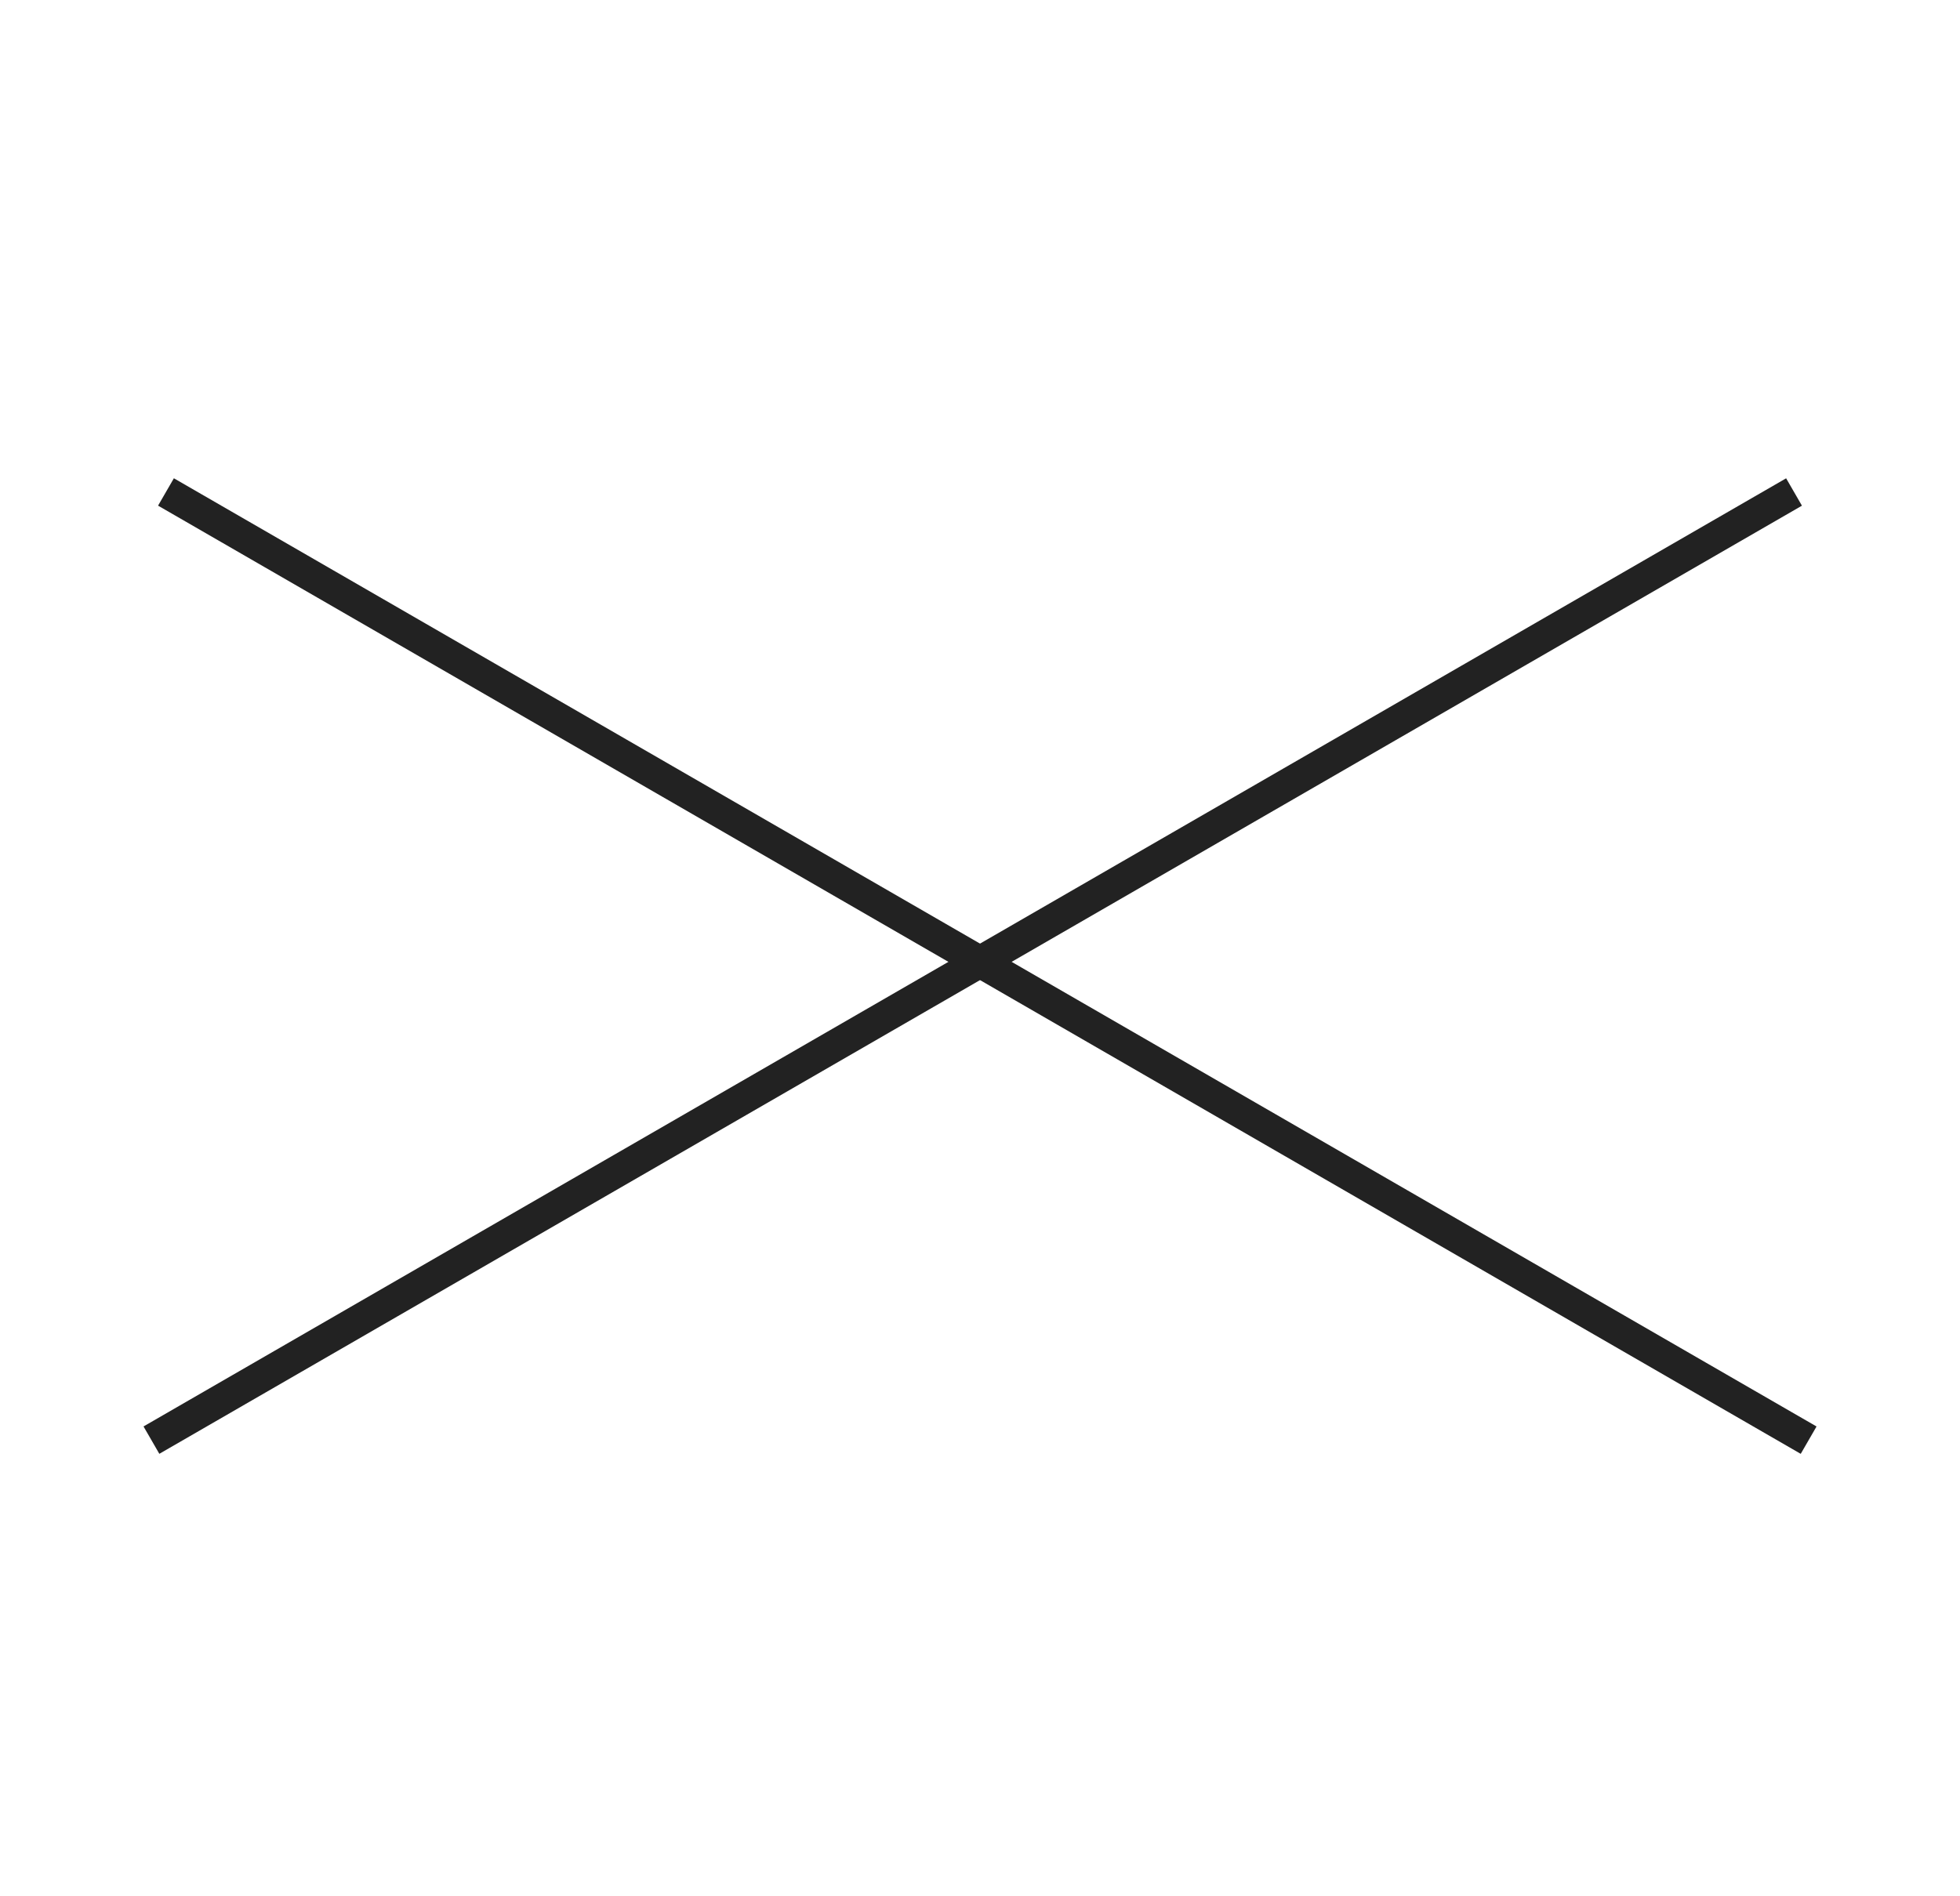 <svg width="31" height="30" viewBox="0 0 31 30" fill="none" xmlns="http://www.w3.org/2000/svg">
<line x1="2.625" y1="7.783" x2="28.606" y2="22.784" stroke="#222222" stroke-width="0.5"/>
<line y1="-0.25" x2="30" y2="-0.25" transform="matrix(-0.866 0.5 0.5 0.866 28.5 8)" stroke="#222222" stroke-width="0.5"/>
</svg>
